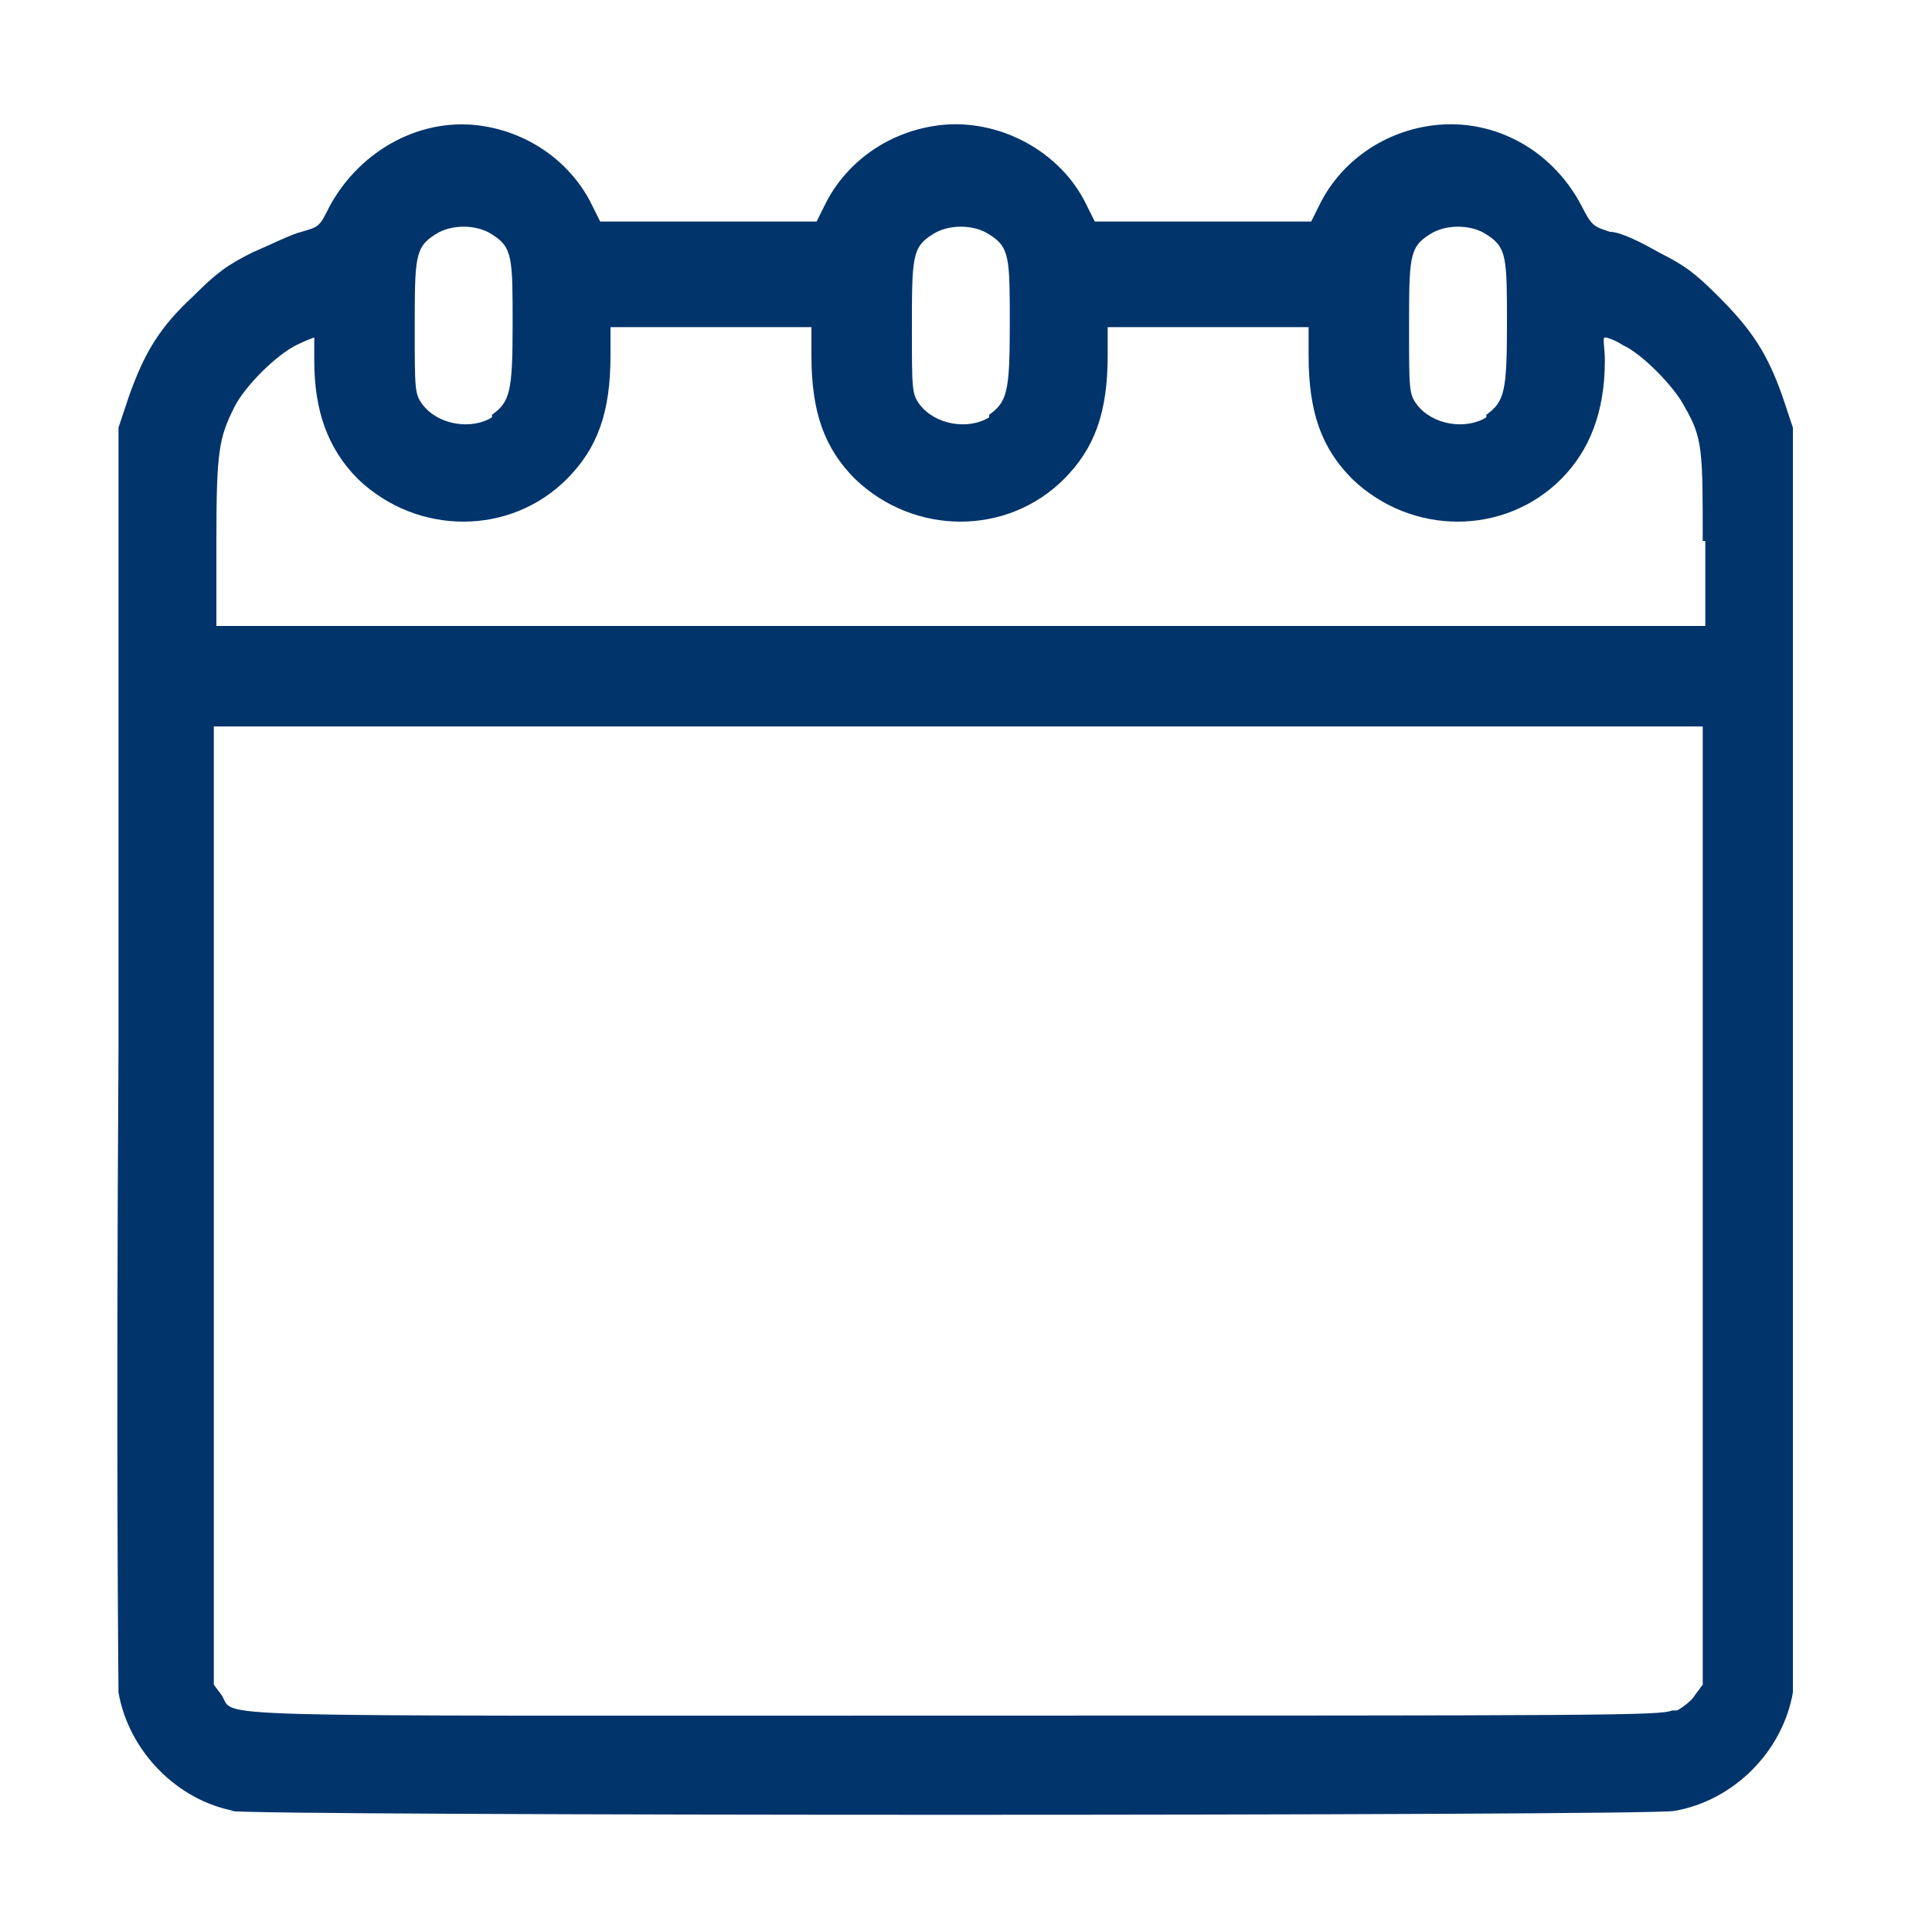 <?xml version="1.0" encoding="UTF-8"?>
<svg id="svg5" xmlns="http://www.w3.org/2000/svg" xmlns:svg="http://www.w3.org/2000/svg" xmlns:sodipodi="http://sodipodi.sourceforge.net/DTD/sodipodi-0.dtd" xmlns:inkscape="http://www.inkscape.org/namespaces/inkscape" version="1.1" viewBox="0 0 75 75">
  <defs>
    <style>
      .cls-1 {
        fill: #01346b;
        stroke-width: 0px;
      }
    </style>
  </defs>
  <sodipodi:namedview id="namedview61" bordercolor="#000000" borderopacity="0.25" inkscape:current-layer="svg5" inkscape:cx="28.58585" inkscape:cy="26.46838" inkscape:deskcolor="#d1d1d1" inkscape:pagecheckerboard="0" inkscape:pageopacity="0.0" inkscape:showpageshadow="2" inkscape:window-height="706" inkscape:window-maximized="1" inkscape:window-width="1366" inkscape:window-x="-8" inkscape:window-y="-8" inkscape:zoom="5.1948778" pagecolor="#ffffff" showgrid="false"/>
  <path id="path356" class="cls-1" d="M9.1,70.3c-2.2-.4-4.1-2.3-4.5-4.6,0-.5-.1-8.8,0-24.9v-24.2s.4-1.2.4-1.2c.6-1.7,1.2-2.7,2.5-3.9.9-.9,1.3-1.2,2.3-1.7.7-.3,1.5-.7,1.9-.8.7-.2.7-.2,1.1-1,1.2-2.2,3.6-3.5,6-3.1,1.8.3,3.3,1.4,4.1,2.9l.4.8h8.4l.4-.8c.8-1.5,2.3-2.6,4.1-2.9,2.3-.4,4.8.8,5.9,2.9l.4.8h8.4l.4-.8c.8-1.5,2.3-2.6,4.1-2.9,2.4-.4,4.8.8,6,3.1.4.8.5.8,1.1,1,.4,0,1.2.4,1.9.8,1,.5,1.4.8,2.3,1.7,1.3,1.3,1.9,2.2,2.5,3.9l.4,1.2v24.2c0,16.1,0,24.4,0,24.9-.4,2.3-2.3,4.2-4.6,4.6-.9.2-55.3.2-56.1,0h0ZM65.1,66.4c.2-.1.6-.4.7-.6l.3-.4v-18.6s0-18.6,0-18.6H8.3v18.6s0,18.6,0,18.6l.3.4c.6.9-1.8.8,28.5.8,25,0,27.4,0,27.8-.2h0ZM66.1,21c0-3.5,0-4-.7-5.2-.4-.8-1.7-2.1-2.4-2.4-.3-.2-.6-.3-.7-.3s0,.4,0,.9c0,2-.6,3.5-1.7,4.6-2.2,2.2-5.8,2.2-8.1,0-1.2-1.2-1.7-2.6-1.7-4.8v-1.1h-7.8v1.1c0,2.2-.5,3.6-1.7,4.8-2.2,2.2-5.8,2.2-8.1,0-1.2-1.2-1.7-2.6-1.7-4.8v-1.1h-7.8v1.1c0,2.2-.5,3.6-1.7,4.8-2.2,2.2-5.8,2.2-8.1,0-1.2-1.2-1.7-2.7-1.7-4.6s0-.9,0-.9-.3.1-.7.3c-.8.4-2,1.6-2.4,2.4-.6,1.2-.7,1.7-.7,5.2v3.3s28.9,0,28.9,0h28.9v-3.3s0,0,0,0ZM19.1,16.1c.7-.5.8-.9.8-3.5s0-3-.8-3.5c-.6-.4-1.6-.4-2.2,0-.8.5-.8.9-.8,3.7,0,2.3,0,2.5.3,2.9.6.8,1.9,1,2.7.5ZM38.4,16.1c.7-.5.8-.9.8-3.5s0-3-.8-3.5c-.6-.4-1.6-.4-2.2,0-.8.5-.8.9-.8,3.7,0,2.3,0,2.5.3,2.9.6.8,1.9,1,2.7.5ZM57.7,16.1c.7-.5.8-.9.8-3.5s0-3-.8-3.5c-.6-.4-1.6-.4-2.2,0-.8.5-.8.9-.8,3.7,0,2.3,0,2.5.3,2.9.6.8,1.9,1,2.7.5h0Z" sodipodi:nodetypes="csccssssssscccssscccssssssscccscccscccccccssccsssssscscccsssscccssssscssccccssssscsssscscssssssccss"/>
</svg>
